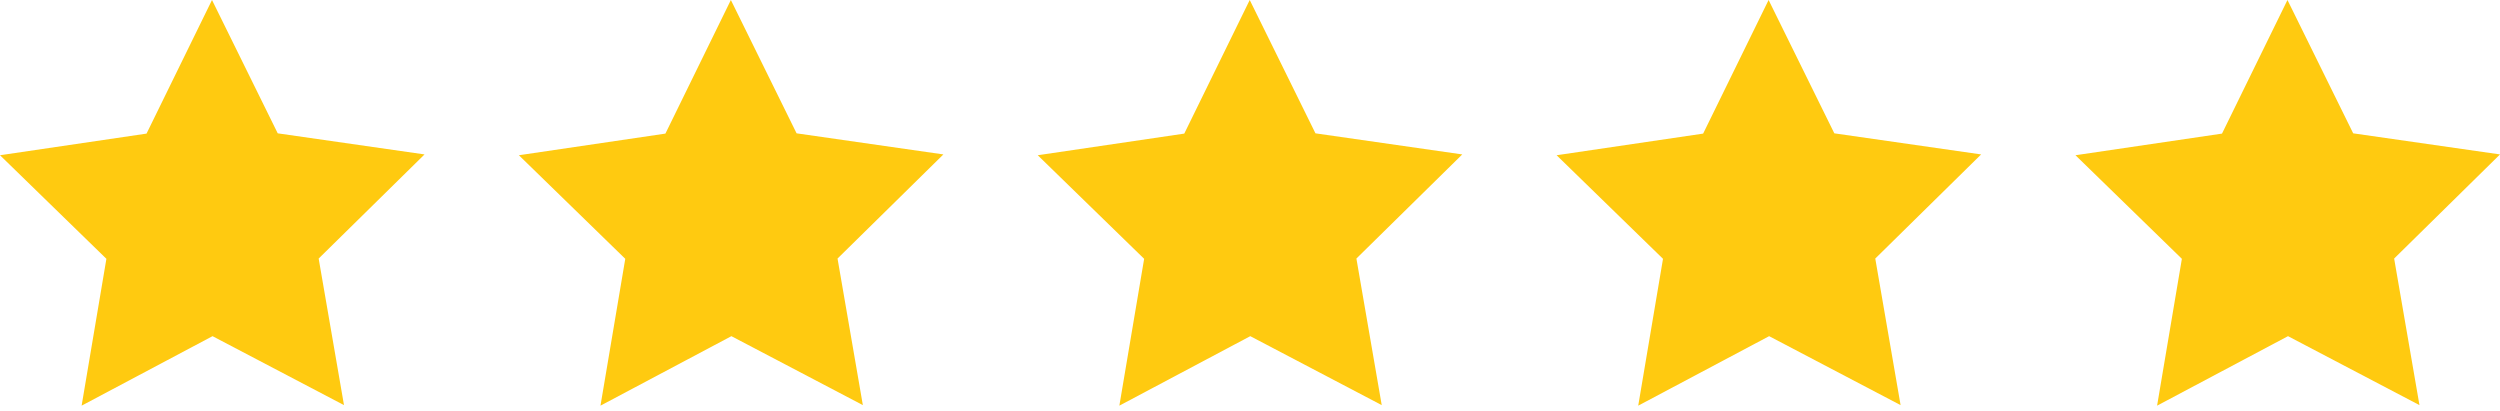 <svg width="213" height="35" viewBox="0 0 213 35" fill="none" xmlns="http://www.w3.org/2000/svg">
<g clip-path="url(#clip0)">
<path d="M29.308 34.516L18.108 28.641L6.954 34.562L9.065 22.051L0 13.226L12.485 11.383L18.062 0L23.662 11.36L36.17 13.157L27.15 22.028L29.308 34.516Z" fill="#FFCA10"/>
</g>
<g clip-path="url(#clip1)">
<path d="M73.515 34.516L62.315 28.641L51.161 34.562L53.273 22.051L44.208 13.226L56.693 11.383L62.27 0L67.869 11.36L80.377 13.157L71.358 22.028L73.515 34.516Z" fill="#FFCA10"/>
</g>
<g clip-path="url(#clip2)">
<path d="M117.723 34.516L106.523 28.641L95.369 34.562L97.481 22.051L88.415 13.226L100.9 11.383L106.477 0L112.077 11.36L124.585 13.157L115.565 22.028L117.723 34.516Z" fill="#FFCA10"/>
</g>
<g clip-path="url(#clip3)">
<path d="M161.93 34.516L150.73 28.641L139.577 34.562L141.688 22.051L132.623 13.226L145.108 11.383L150.685 0L156.284 11.36L168.792 13.157L159.773 22.028L161.93 34.516Z" fill="#FFCA10"/>
</g>
<g clip-path="url(#clip4)">
<path d="M206.138 34.516L194.938 28.641L183.784 34.562L185.896 22.051L176.83 13.226L189.315 11.383L194.892 0L200.492 11.36L213 13.157L203.981 22.028L206.138 34.516Z" fill="#FFCA10"/>
</g>
<defs>
<clipPath id="clip0">
<rect width="36.17" height="34.562" fill="white"/>
</clipPath>
<clipPath id="clip1">
<rect width="36.17" height="34.562" fill="white" transform="translate(44.208)"/>
</clipPath>
<clipPath id="clip2">
<rect width="36.17" height="34.562" fill="white" transform="translate(88.415)"/>
</clipPath>
<clipPath id="clip3">
<rect width="36.17" height="34.562" fill="white" transform="translate(132.623)"/>
</clipPath>
<clipPath id="clip4">
<rect width="36.17" height="34.562" fill="white" transform="translate(176.83)"/>
</clipPath>
</defs>
</svg>

